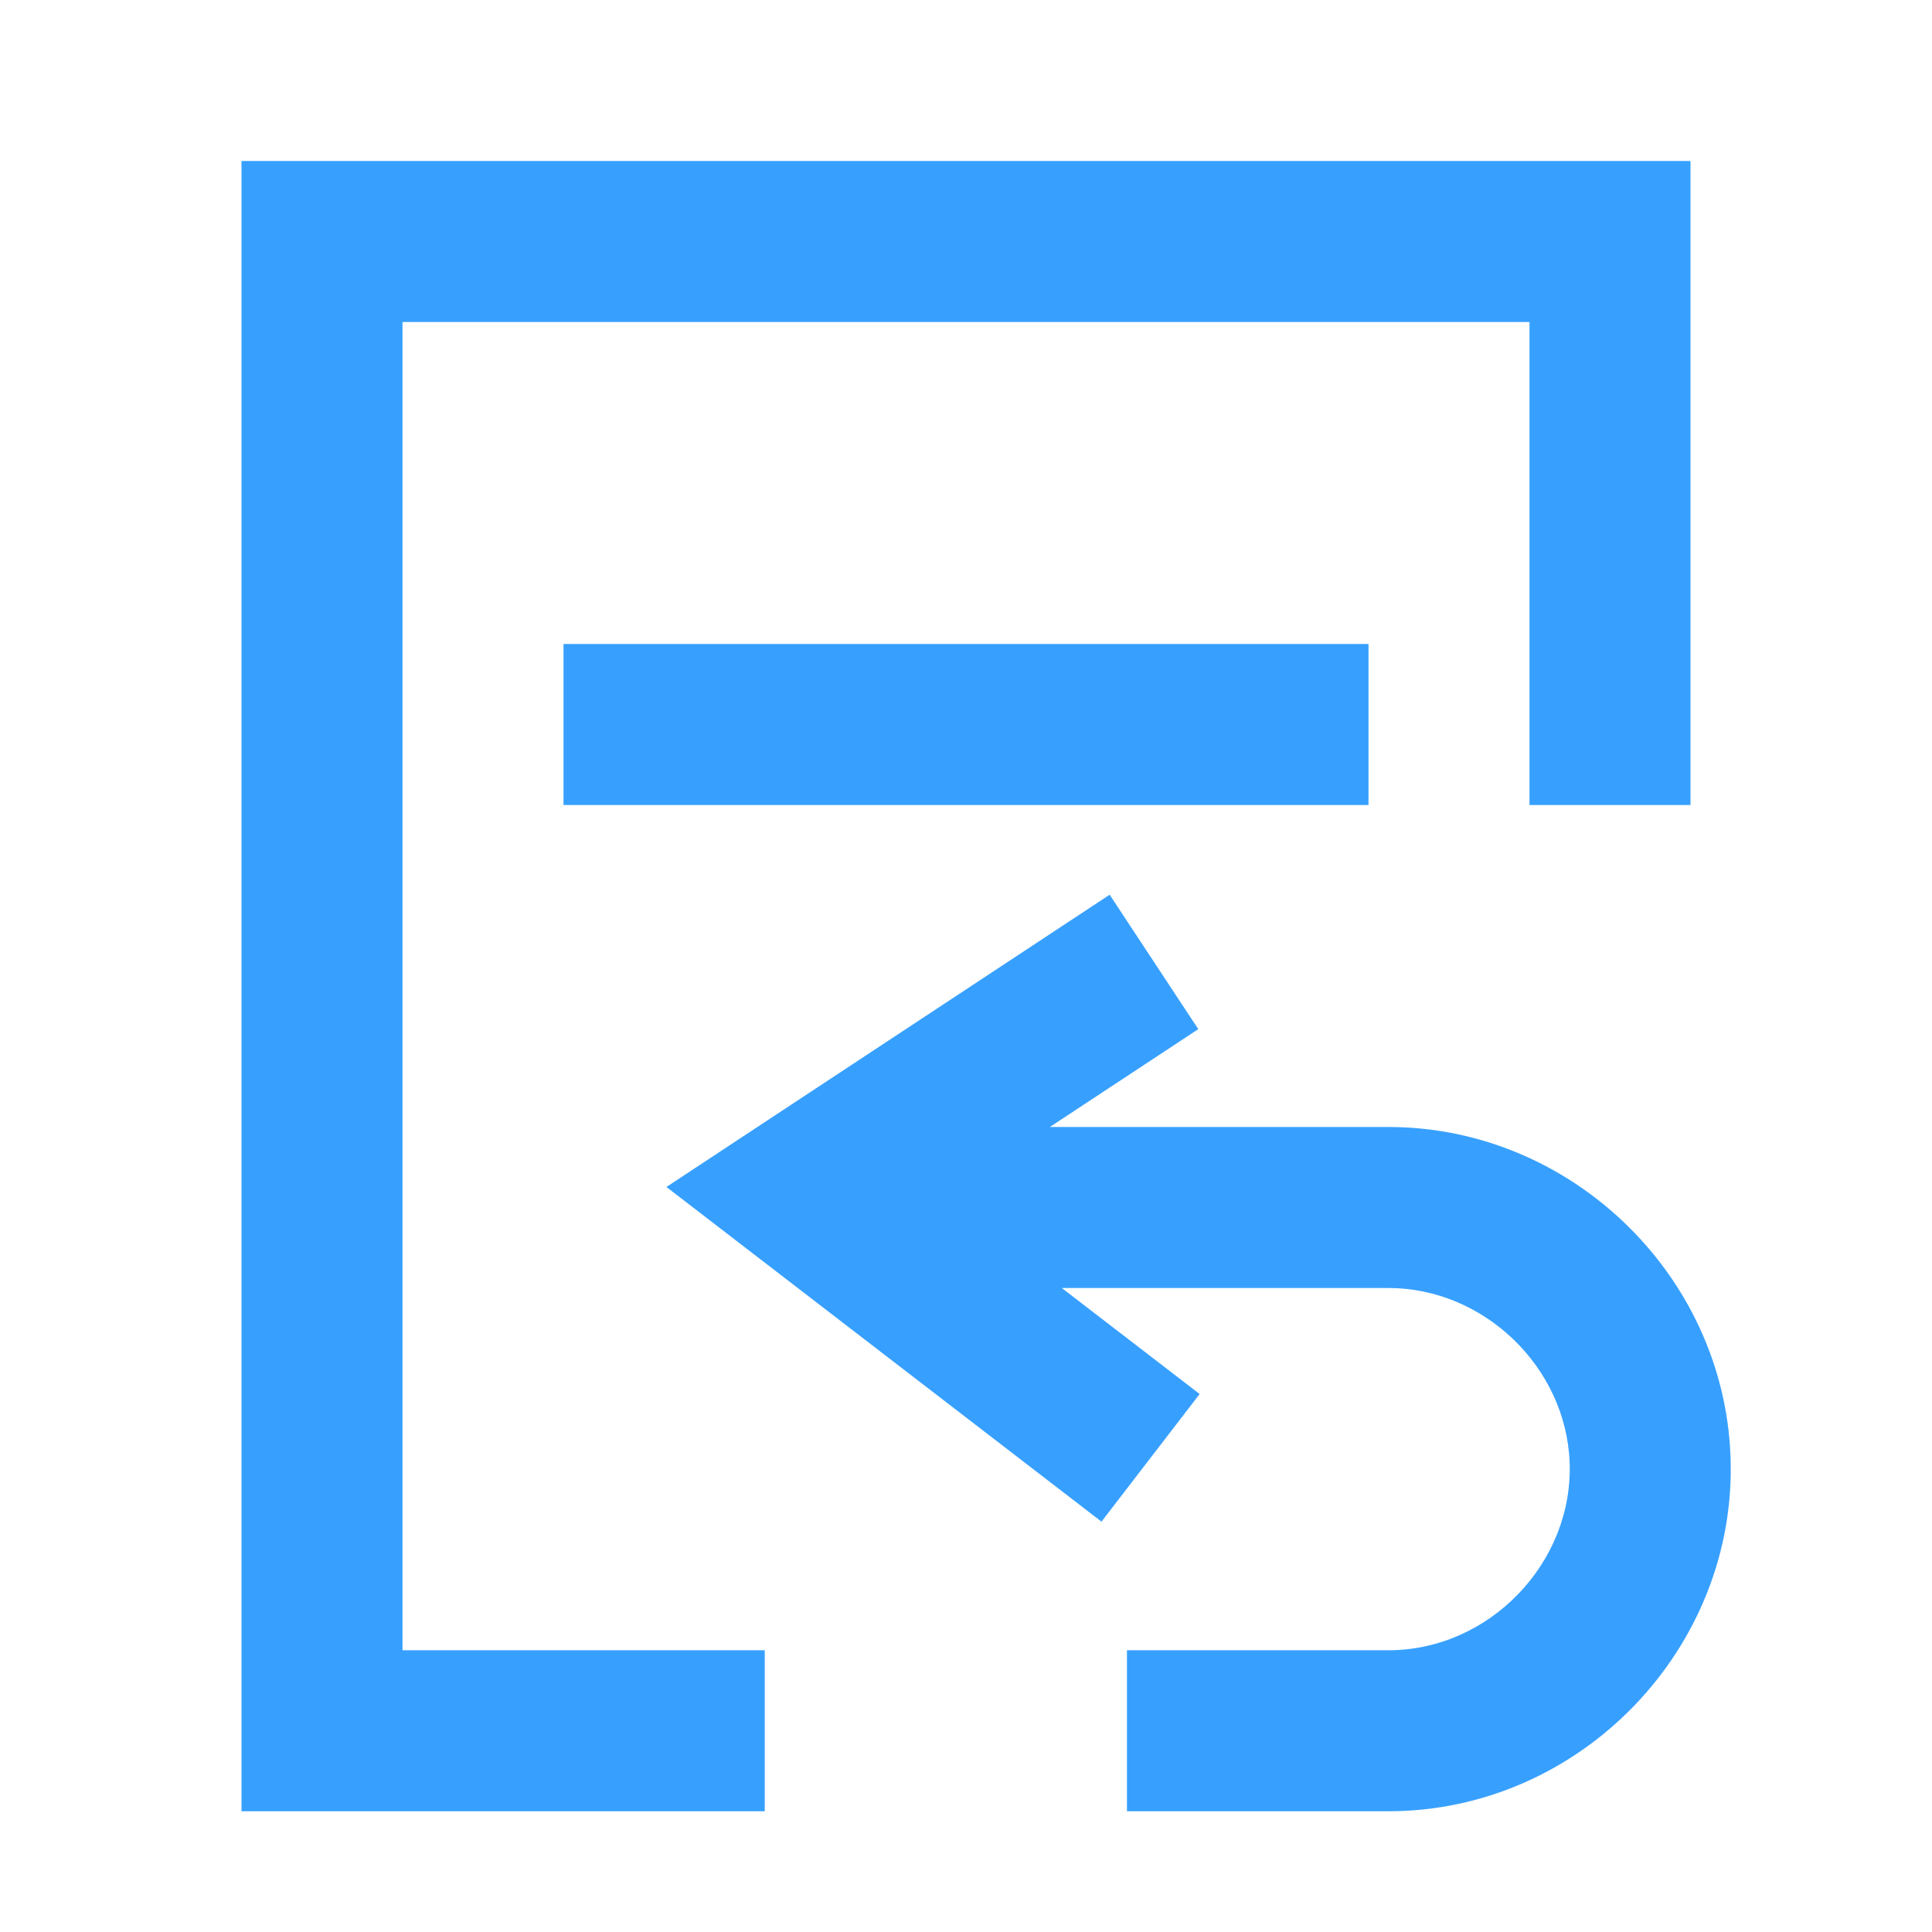 <svg width="48" height="48" viewBox="0 0 48 48" fill="none" xmlns="http://www.w3.org/2000/svg">
<path d="M42 4H6V45H19V41H10V8H38V20H42V4Z" fill="#37A0FF"/>
<path d="M29.771 25.569L26.083 28H34.497C39.013 28 42.818 31.659 42.994 36.172C43.18 40.944 39.266 45 34.497 45H27.999V41H34.497C37.001 41 39.094 38.826 38.997 36.328C38.904 33.962 36.864 32 34.497 32H26.38L29.805 34.634L27.366 37.805L16.557 29.49L27.569 22.229L29.771 25.569Z" fill="#37A0FF"/>
<path d="M34 16H14V20H34V16Z" fill="#37A0FF"/>
</svg>
